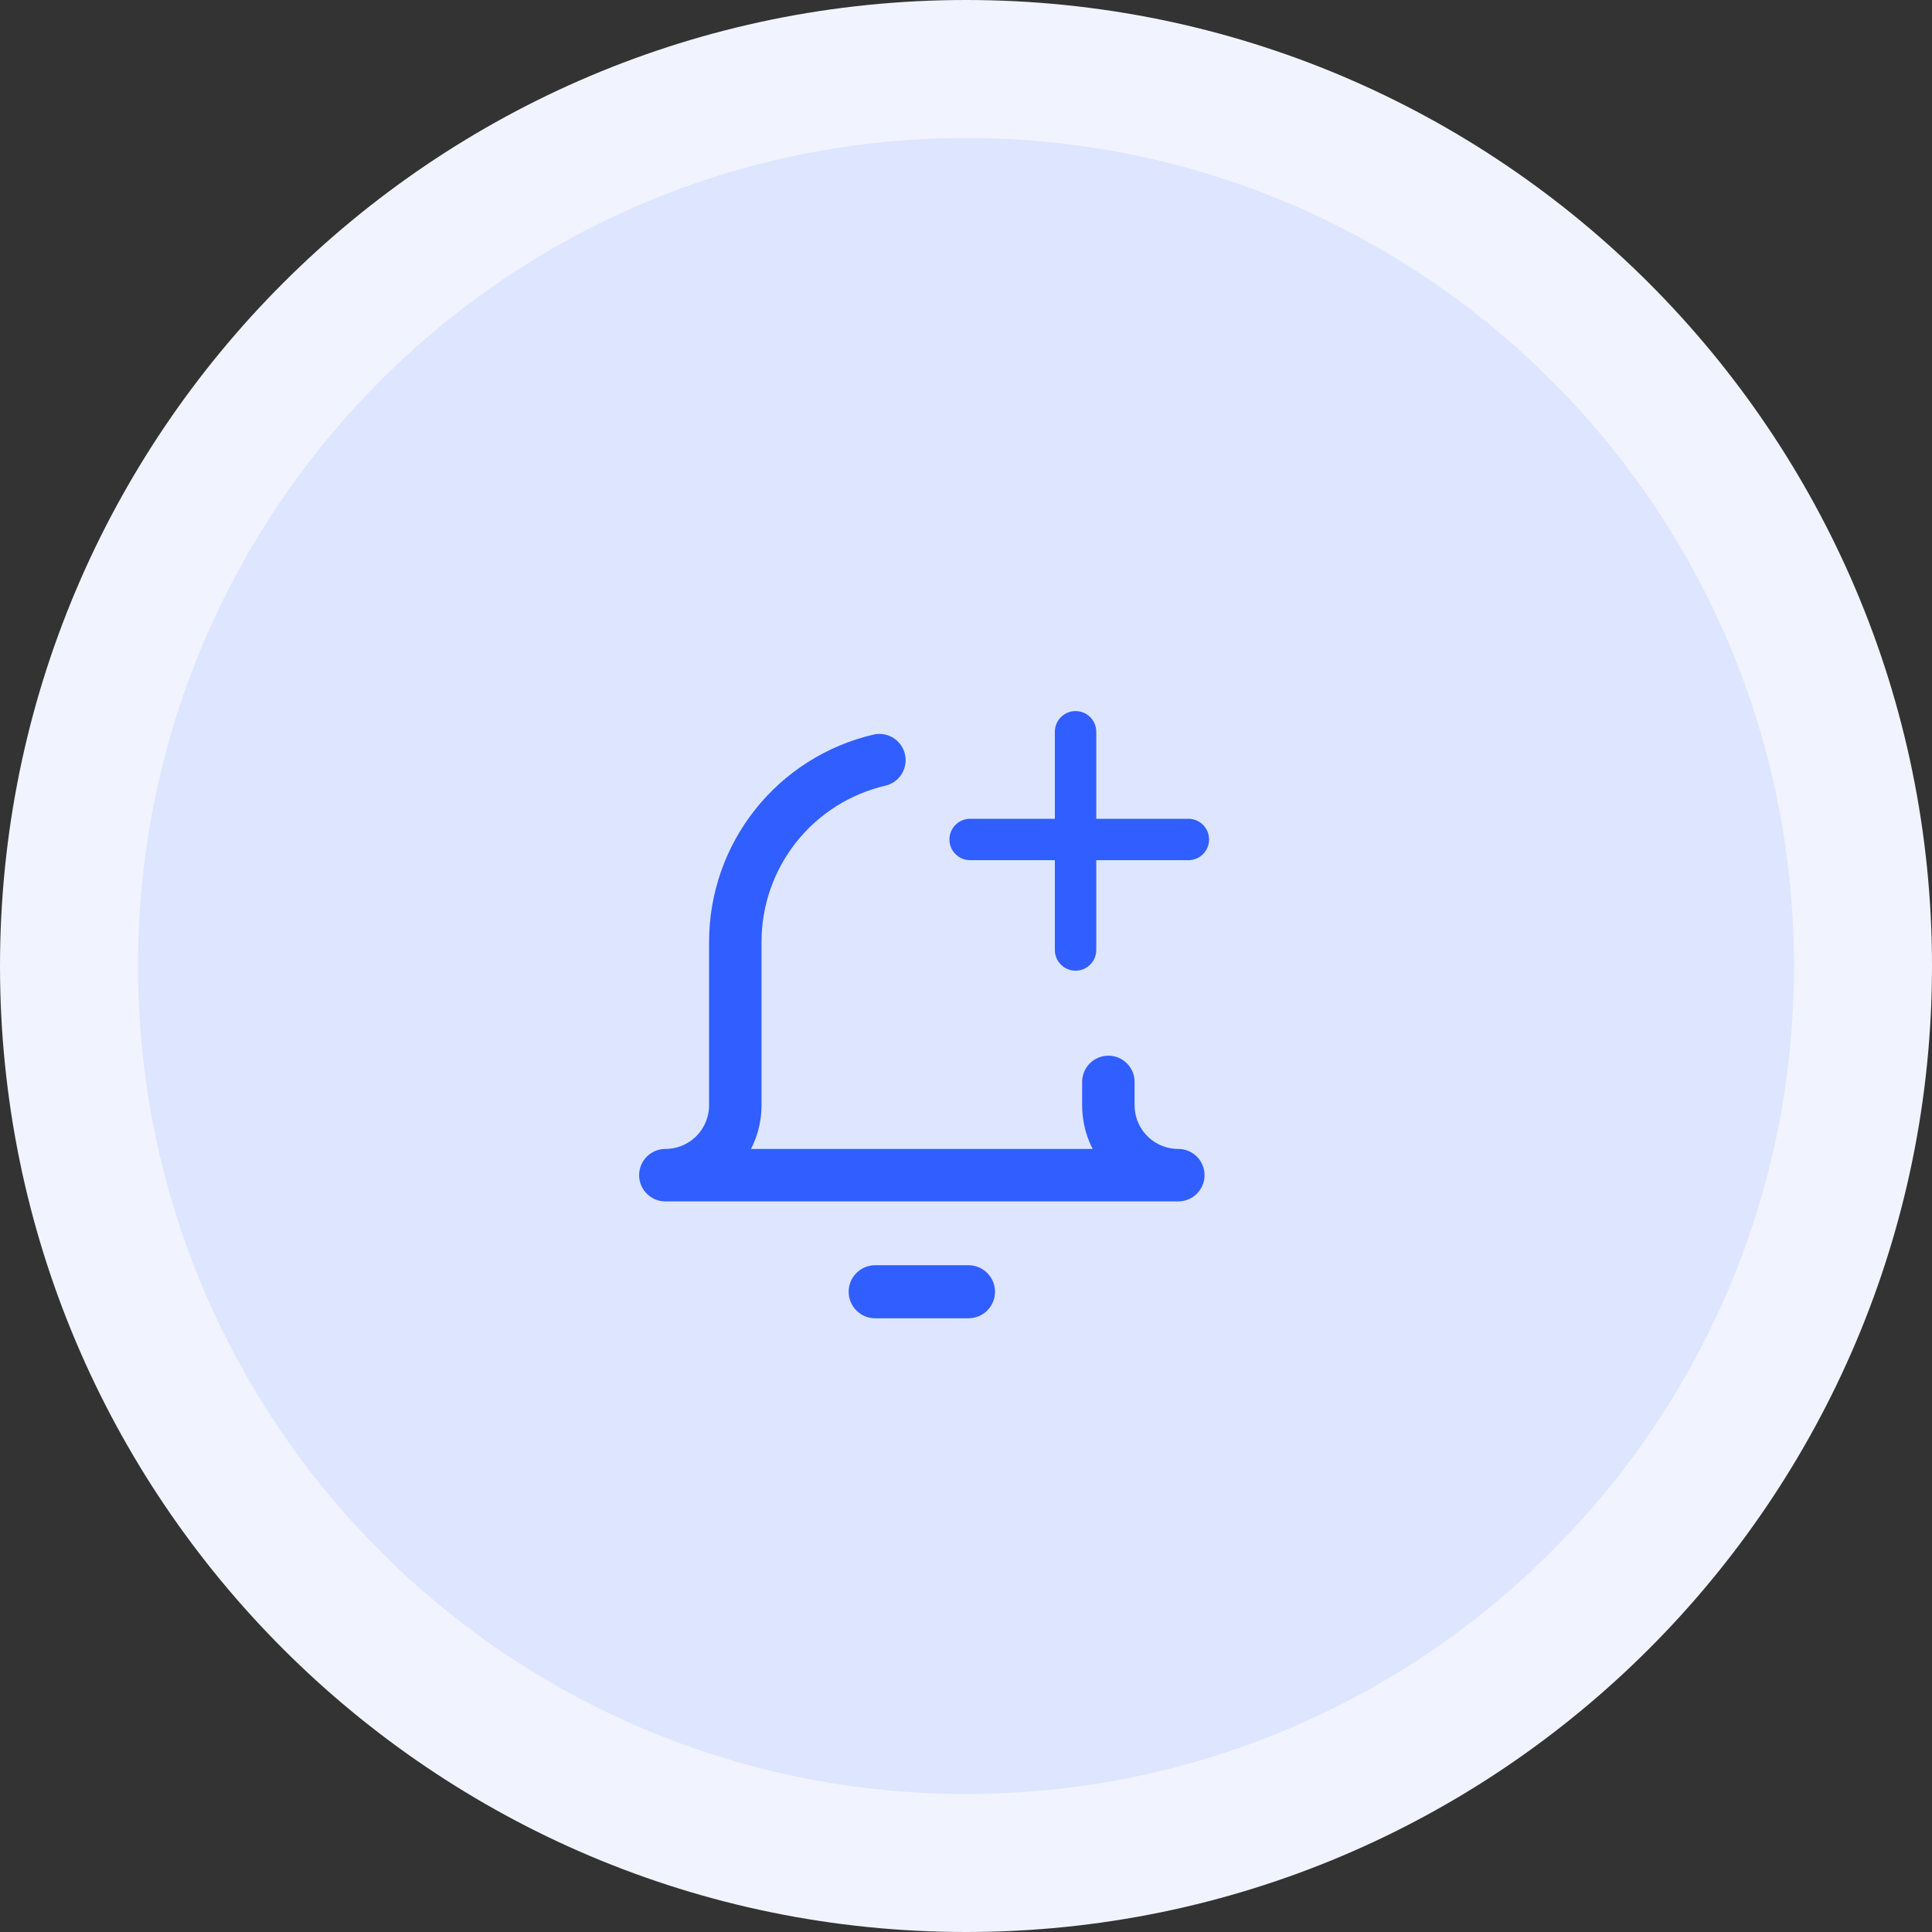 <?xml version="1.0" encoding="UTF-8" standalone="no"?><!DOCTYPE svg PUBLIC "-//W3C//DTD SVG 1.1//EN" "http://www.w3.org/Graphics/SVG/1.1/DTD/svg11.dtd"><svg width="100%" height="100%" viewBox="0 0 140 140" version="1.1" xmlns="http://www.w3.org/2000/svg" xmlns:xlink="http://www.w3.org/1999/xlink" xml:space="preserve" xmlns:serif="http://www.serif.com/" style="fill-rule:evenodd;clip-rule:evenodd;stroke-linecap:round;stroke-linejoin:round;"><rect x="0" y="0" width="140" height="140" fill="#333333" stroke="none"/><path d="M140,70c0,38.634 -31.366,70 -70,70c-38.634,0 -70,-31.366 -70,-70c0,-38.634 31.366,-70 70,-70c38.634,0 70,31.366 70,70Z" style="fill:#f1f4ff;"/><path d="M130,70c0,33.137 -26.863,60 -60,60c-33.137,0 -60,-26.863 -60,-60c0,-33.137 26.863,-60 60,-60c33.137,0 60,26.863 60,60Z" style="fill:#dee5ff;fill-rule:nonzero;"/><g><path d="M61.497,93.605c0,-1.062 0.861,-1.923 1.923,-1.923l6.759,-0c1.062,-0 1.923,0.861 1.923,1.923c-0,1.062 -0.861,1.923 -1.923,1.923l-6.759,-0c-1.062,-0 -1.923,-0.861 -1.923,-1.923Z" style="fill:#315eff;"/><path d="M63.725,55.083c-2.974,0.695 -5.624,2.375 -7.52,4.768c-1.896,2.393 -2.926,5.358 -2.922,8.411l0,11.827c0,1.344 -0.534,2.633 -1.485,3.584c-0.95,0.951 -2.239,1.484 -3.584,1.484l37.171,0c-1.345,0 -2.634,-0.533 -3.585,-1.484c-0.95,-0.951 -1.484,-2.24 -1.484,-3.584l-0,-1.69" style="fill:none;fill-rule:nonzero;stroke:#315eff;stroke-width:3.8px;"/><path d="M77.939,51.526c0.828,-0 1.5,0.671 1.5,1.5l0,15.814c0,0.828 -0.672,1.5 -1.5,1.5c-0.828,-0 -1.5,-0.672 -1.5,-1.5l0,-15.814c0,-0.829 0.672,-1.5 1.5,-1.5Z" style="fill:#315eff;"/><path d="M68.8,60.832c0,-0.828 0.672,-1.5 1.5,-1.5l15.814,0c0.829,0 1.5,0.672 1.5,1.5c0,0.829 -0.671,1.5 -1.5,1.5l-15.814,0c-0.828,0 -1.5,-0.671 -1.5,-1.5Z" style="fill:#315eff;"/></g></svg>